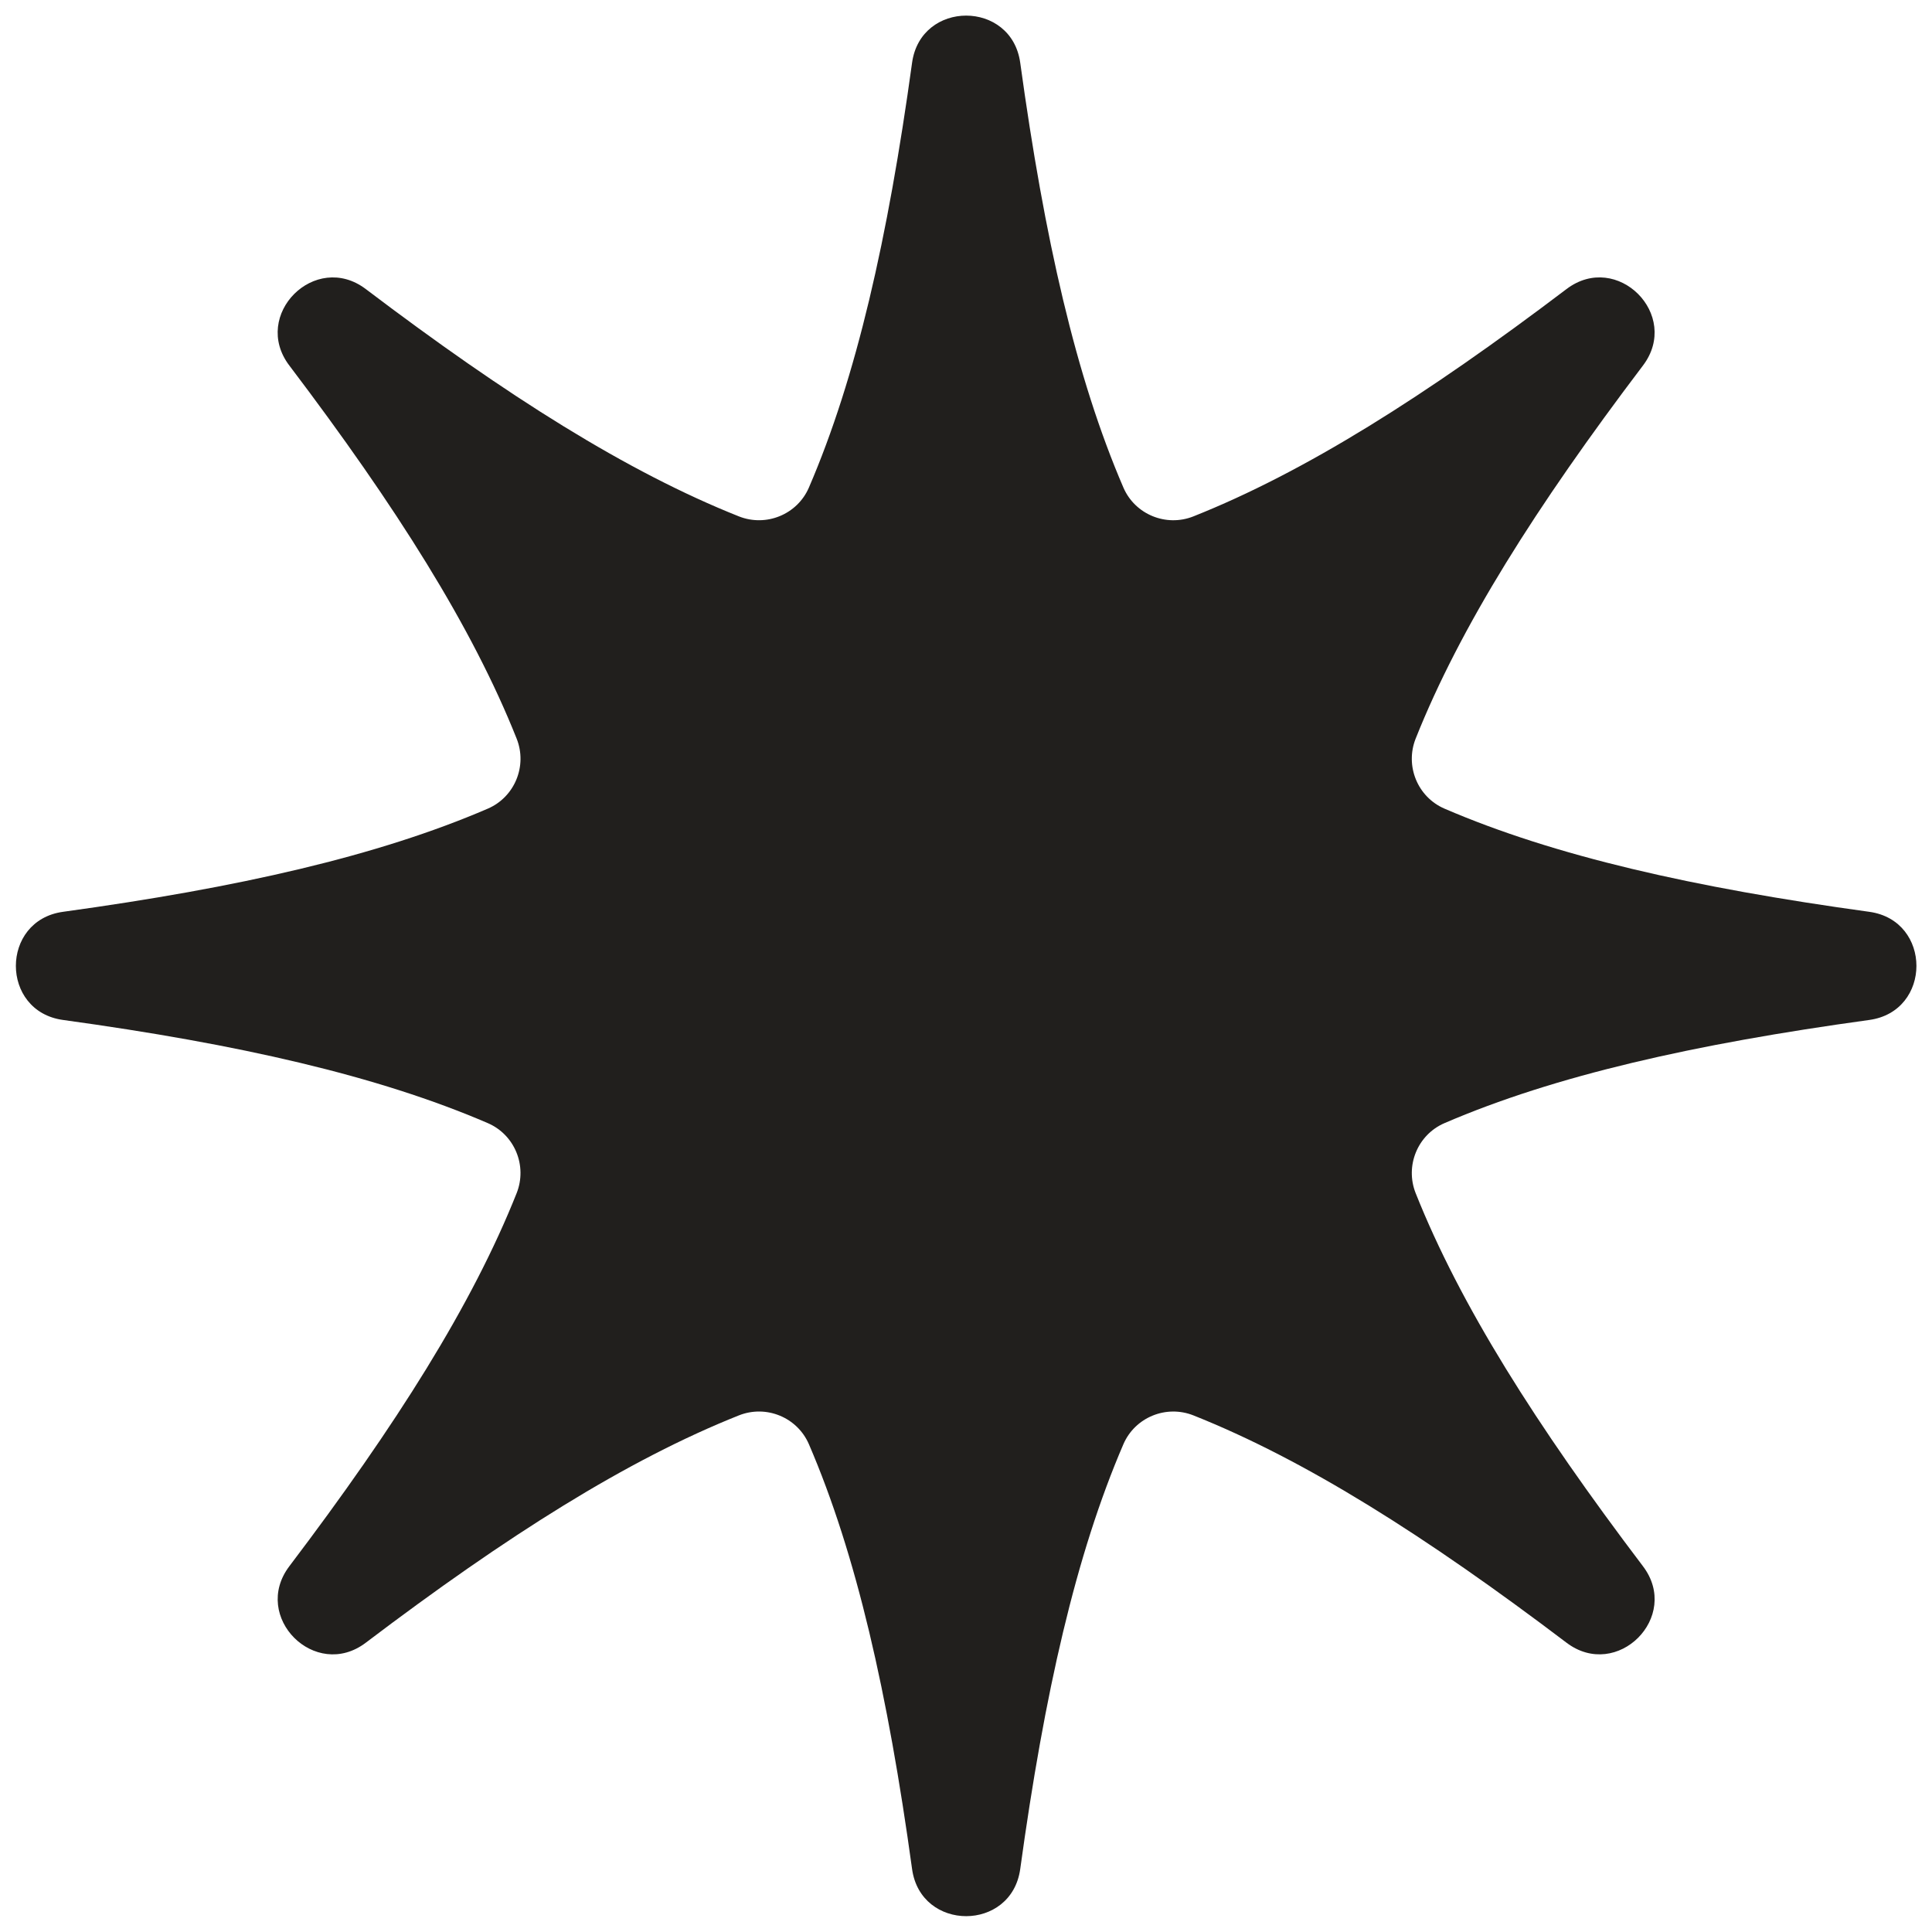 <?xml version="1.0" encoding="UTF-8" standalone="no"?><svg xmlns="http://www.w3.org/2000/svg" xmlns:xlink="http://www.w3.org/1999/xlink" fill="#000000" height="506.6" preserveAspectRatio="xMidYMid meet" version="1" viewBox="-2.3 -4.1 506.6 506.6" width="506.6" zoomAndPan="magnify"><g id="change1_1"><path d="M376.47,290.4c28.9-12.45,65.25-20.7,111.38-27.05c16.49-2.27,16.49-26.09,0-28.36 c-46.13-6.35-82.48-14.6-111.38-27.05c-7.07-3.05-10.4-11.22-7.56-18.37c11.63-29.22,31.5-60.74,59.6-97.82 c10.05-13.27-6.79-30.11-20.05-20.05c-37.08,28.1-68.6,47.97-97.82,59.6c-7.15,2.85-15.32-0.49-18.37-7.56 c-12.45-28.9-20.7-65.25-27.05-111.38c-2.27-16.49-26.09-16.49-28.36,0c-6.35,46.13-14.6,82.48-27.05,111.38 c-3.05,7.07-11.22,10.4-18.37,7.56c-29.22-11.63-60.74-31.5-97.82-59.6c-13.27-10.05-30.11,6.79-20.05,20.05 c28.1,37.08,47.97,68.6,59.6,97.82c2.85,7.15-0.49,15.32-7.56,18.37c-28.9,12.45-65.25,20.7-111.38,27.05 c-16.49,2.27-16.49,26.09,0,28.36c46.13,6.35,82.48,14.6,111.38,27.05c7.07,3.05,10.4,11.22,7.56,18.37 c-11.63,29.22-31.5,60.74-59.6,97.82c-10.05,13.27,6.79,30.11,20.05,20.05c37.08-28.1,68.6-47.97,97.82-59.6 c7.15-2.85,15.32,0.49,18.37,7.56c12.45,28.9,20.7,65.25,27.05,111.38c2.27,16.49,26.09,16.49,28.36,0 c6.35-46.13,14.6-82.48,27.05-111.38c3.05-7.07,11.22-10.4,18.37-7.56c29.22,11.63,60.74,31.5,97.82,59.6 c13.27,10.05,30.11-6.79,20.05-20.05c-28.1-37.08-47.97-68.6-59.6-97.82C366.07,301.62,369.4,293.45,376.47,290.4z" fill="#211f1d"/></g></svg>